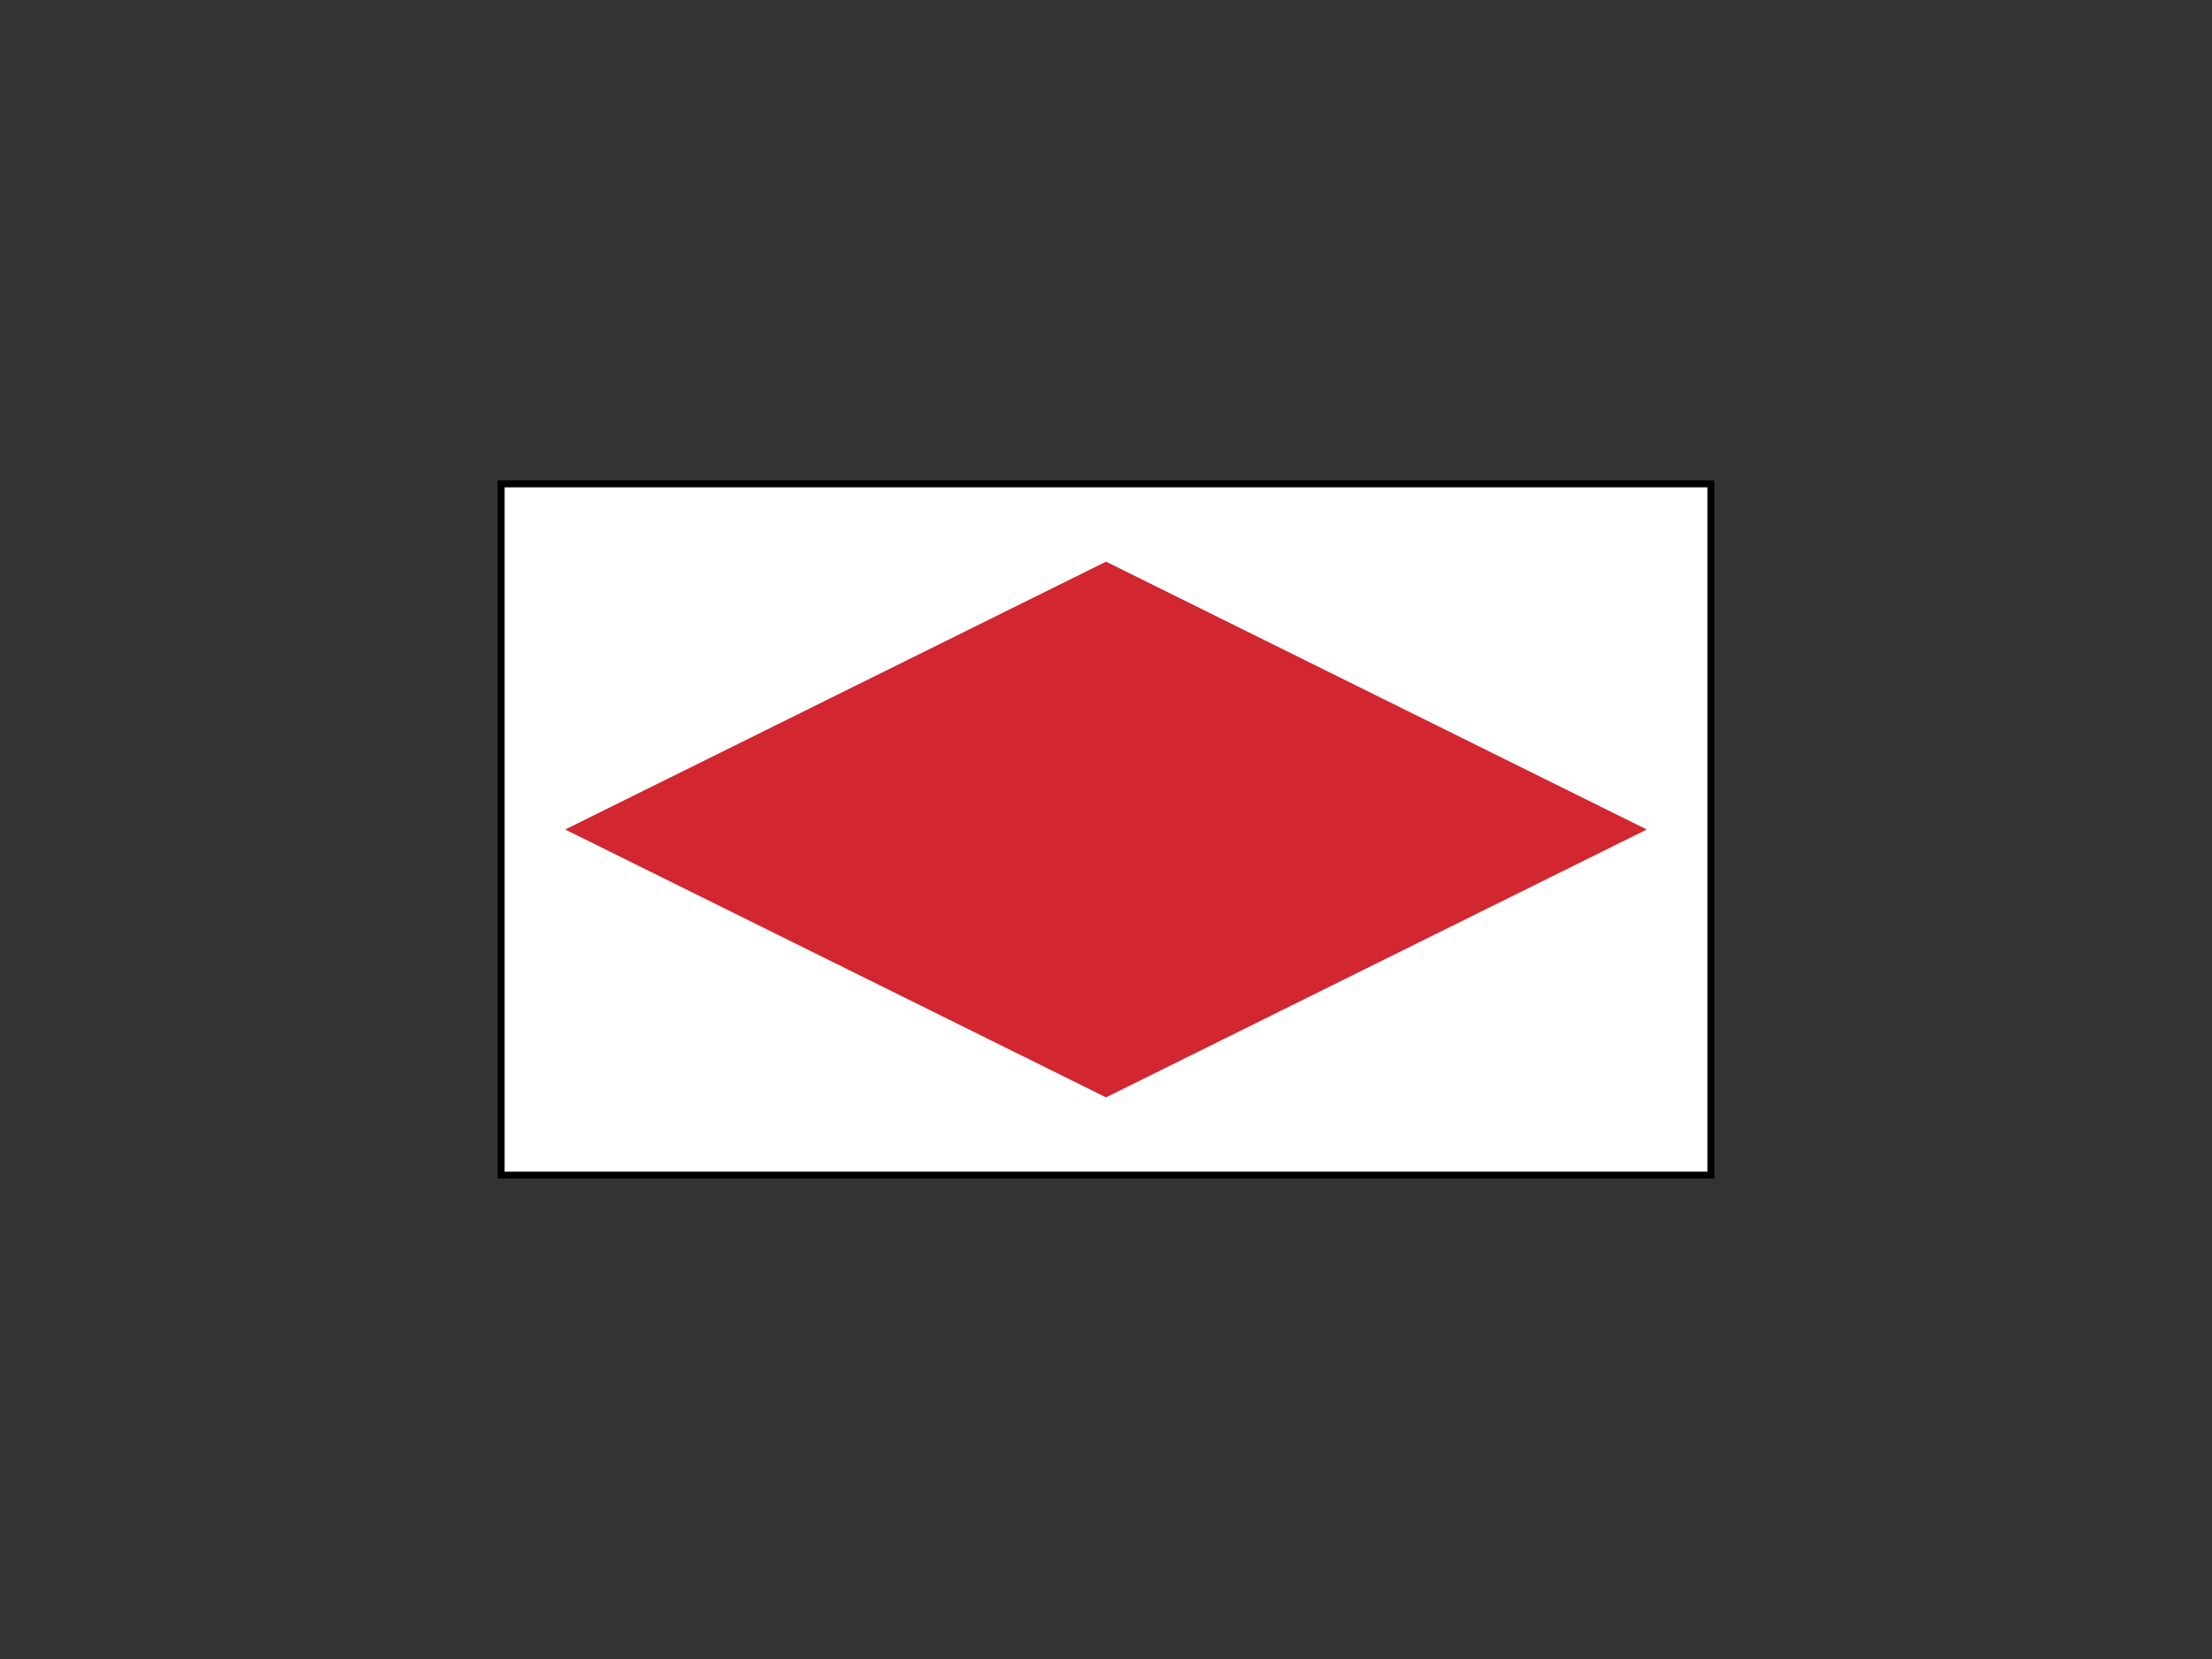 <?xml version="1.0" encoding="UTF-8"?>
<svg width="640" height="480" xmlns="http://www.w3.org/2000/svg" xmlns:svg="http://www.w3.org/2000/svg">
 <rect width="100%" height="100%" fill="#333333" stroke="none"/>
 <!-- Created with SVG-edit - http://svg-edit.googlecode.com/ -->

 <g>
  <title>Layer 1</title>
  <rect fill="#ffffff" stroke="#000000" stroke-width="2" x="145" y="140" width="350" height="200" id="svg_2"/>
  <path fill="#d22630" stroke="#000000" stroke-width="0" stroke-dasharray="null" stroke-linejoin="null" stroke-linecap="null" d="m163.534,240l156.468,-77.5l156.466,77.5l-156.466,77.5l-156.468,-77.5z" id="svg_4"/>
 </g>
</svg>